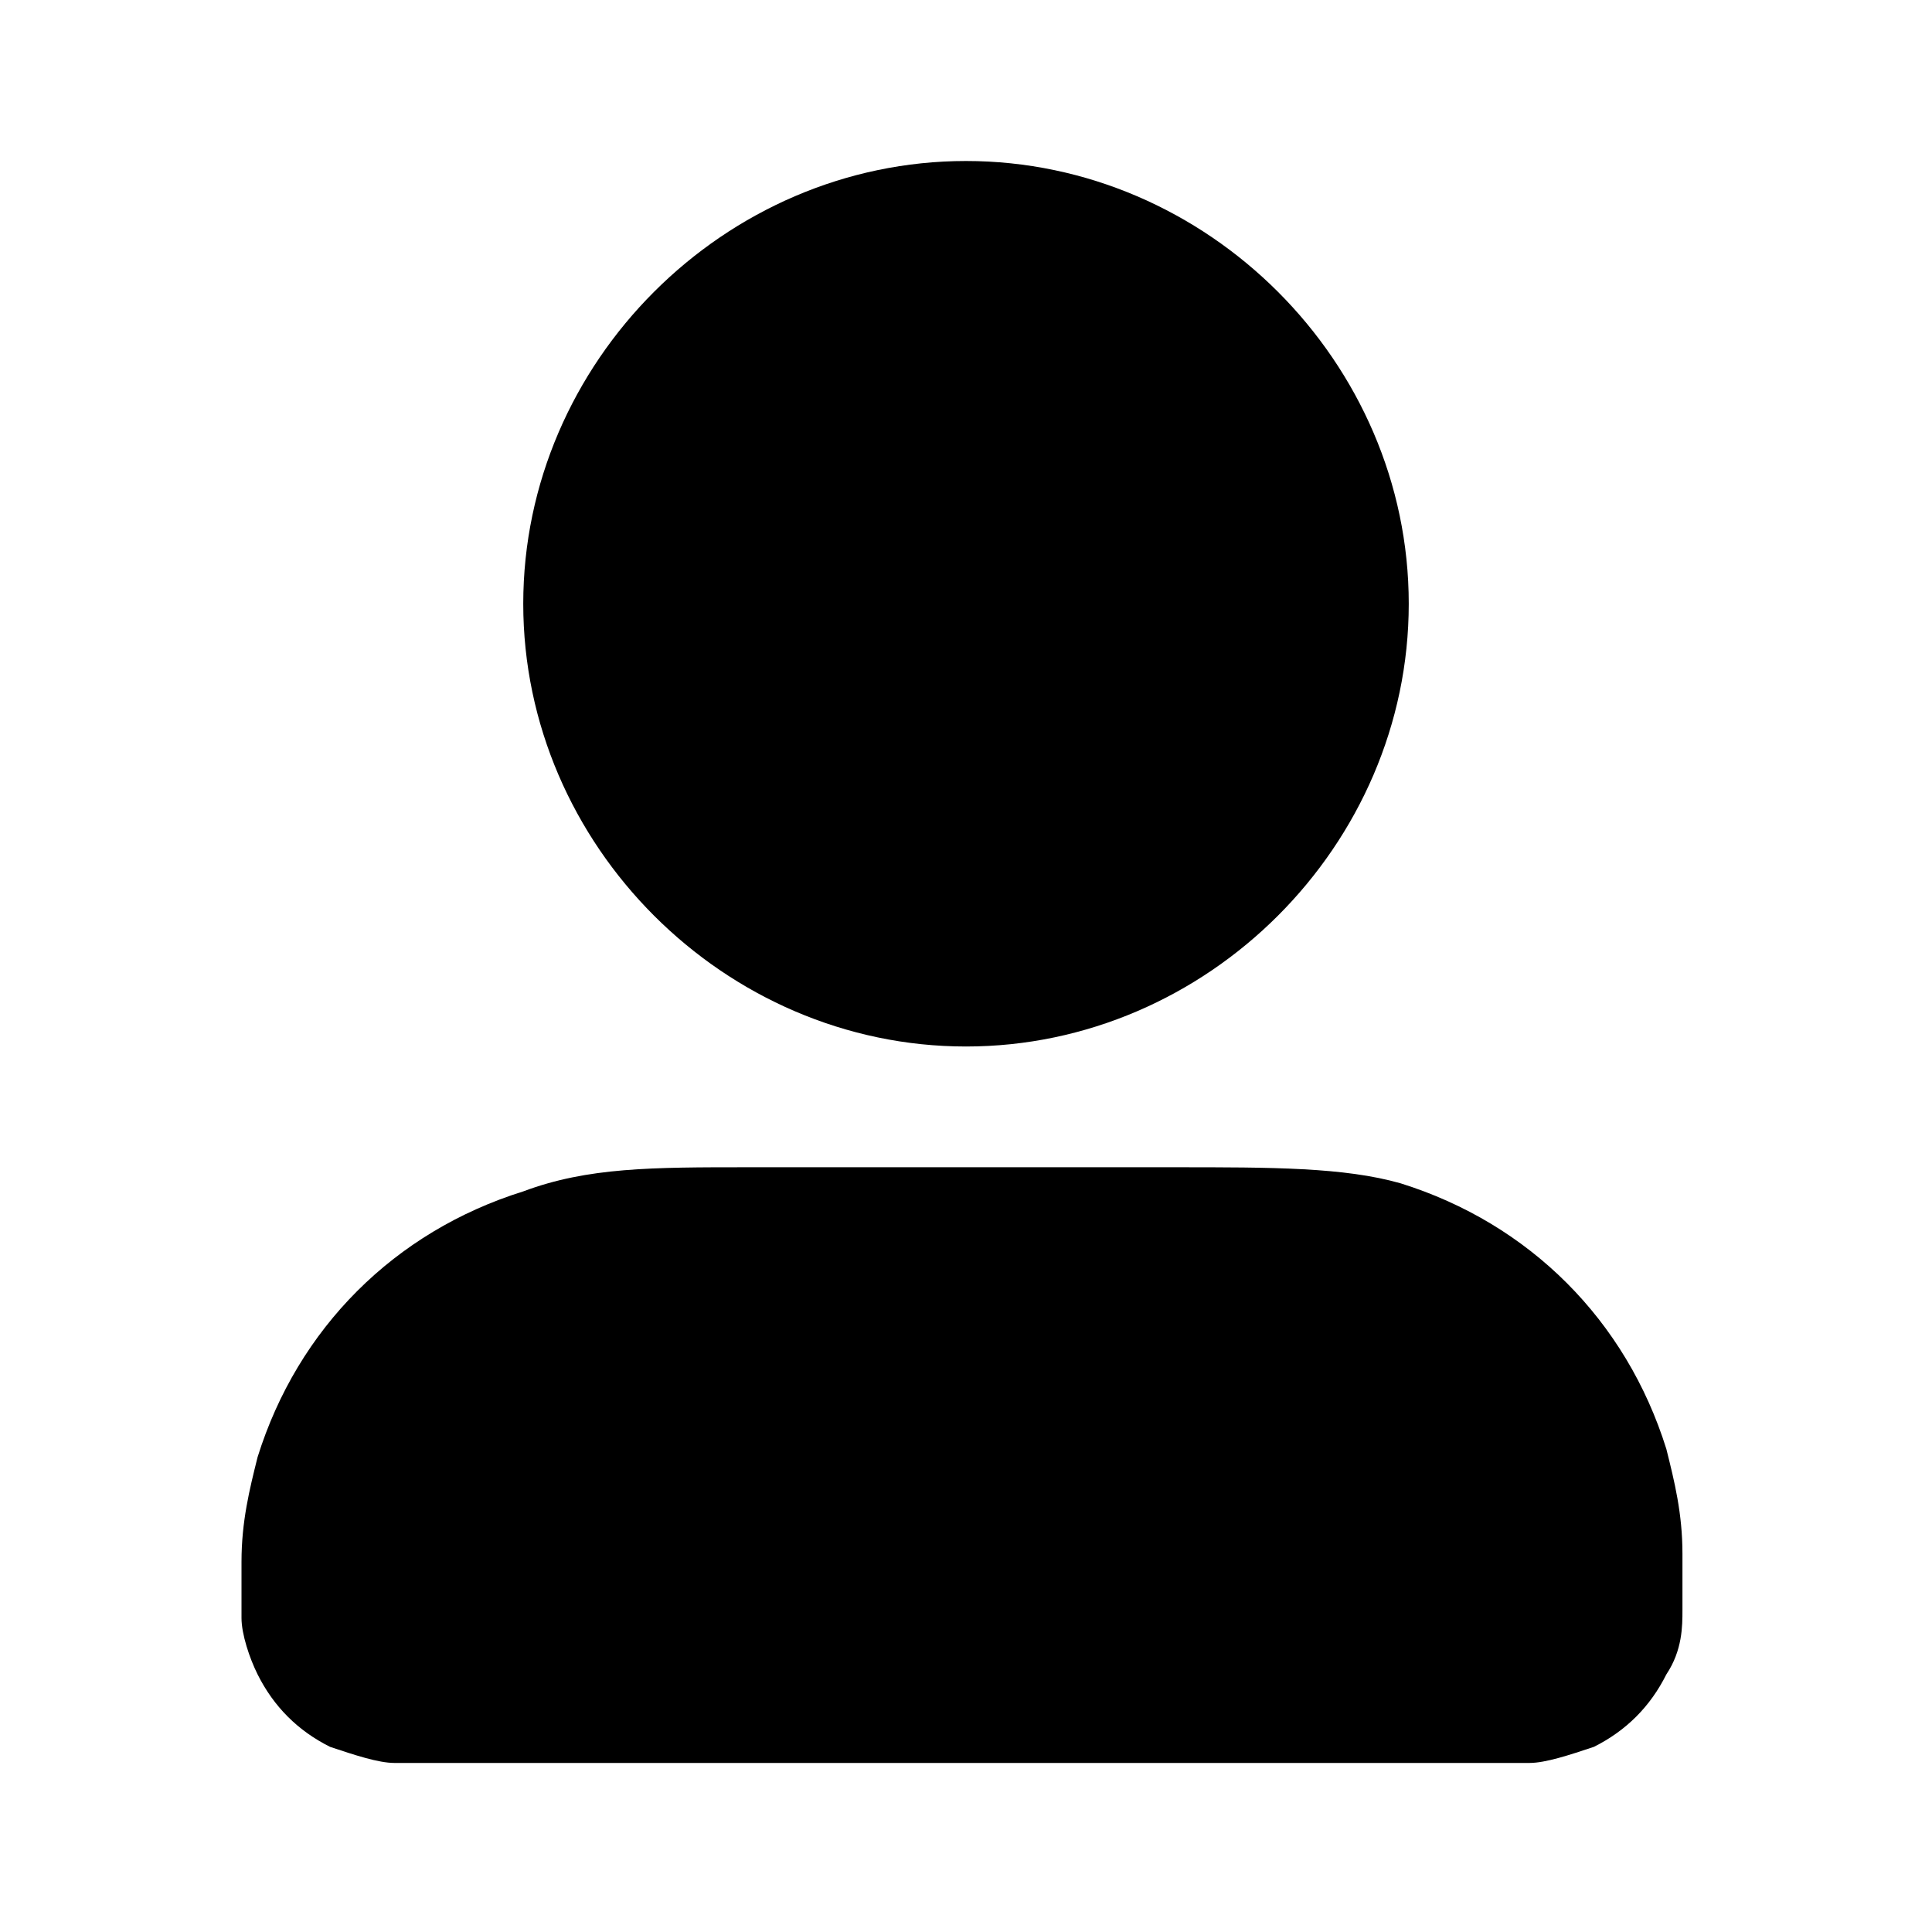 <svg viewBox="0 0 24 24"><path d="M6.5 7.5C6.5 4.5 9 2 12 2s5.5 2.5 5.5 5.5S15 13 12 13s-5.5-2.5-5.5-5.5zm2.8 7h5.3c1.2 0 2.1 0 2.8.2 1.6.5 2.8 1.7 3.3 3.3.1.4.2.8.2 1.3v.7c0 .2 0 .5-.2.8-.2.4-.5.7-.9.9-.3.1-.6.2-.8.2H4.9c-.2 0-.5-.1-.8-.2-.4-.2-.7-.5-.9-.9-.1-.2-.2-.5-.2-.7v-.7c0-.5.1-.9.2-1.3.5-1.6 1.7-2.8 3.3-3.3.8-.3 1.6-.3 2.8-.3z"/></svg>